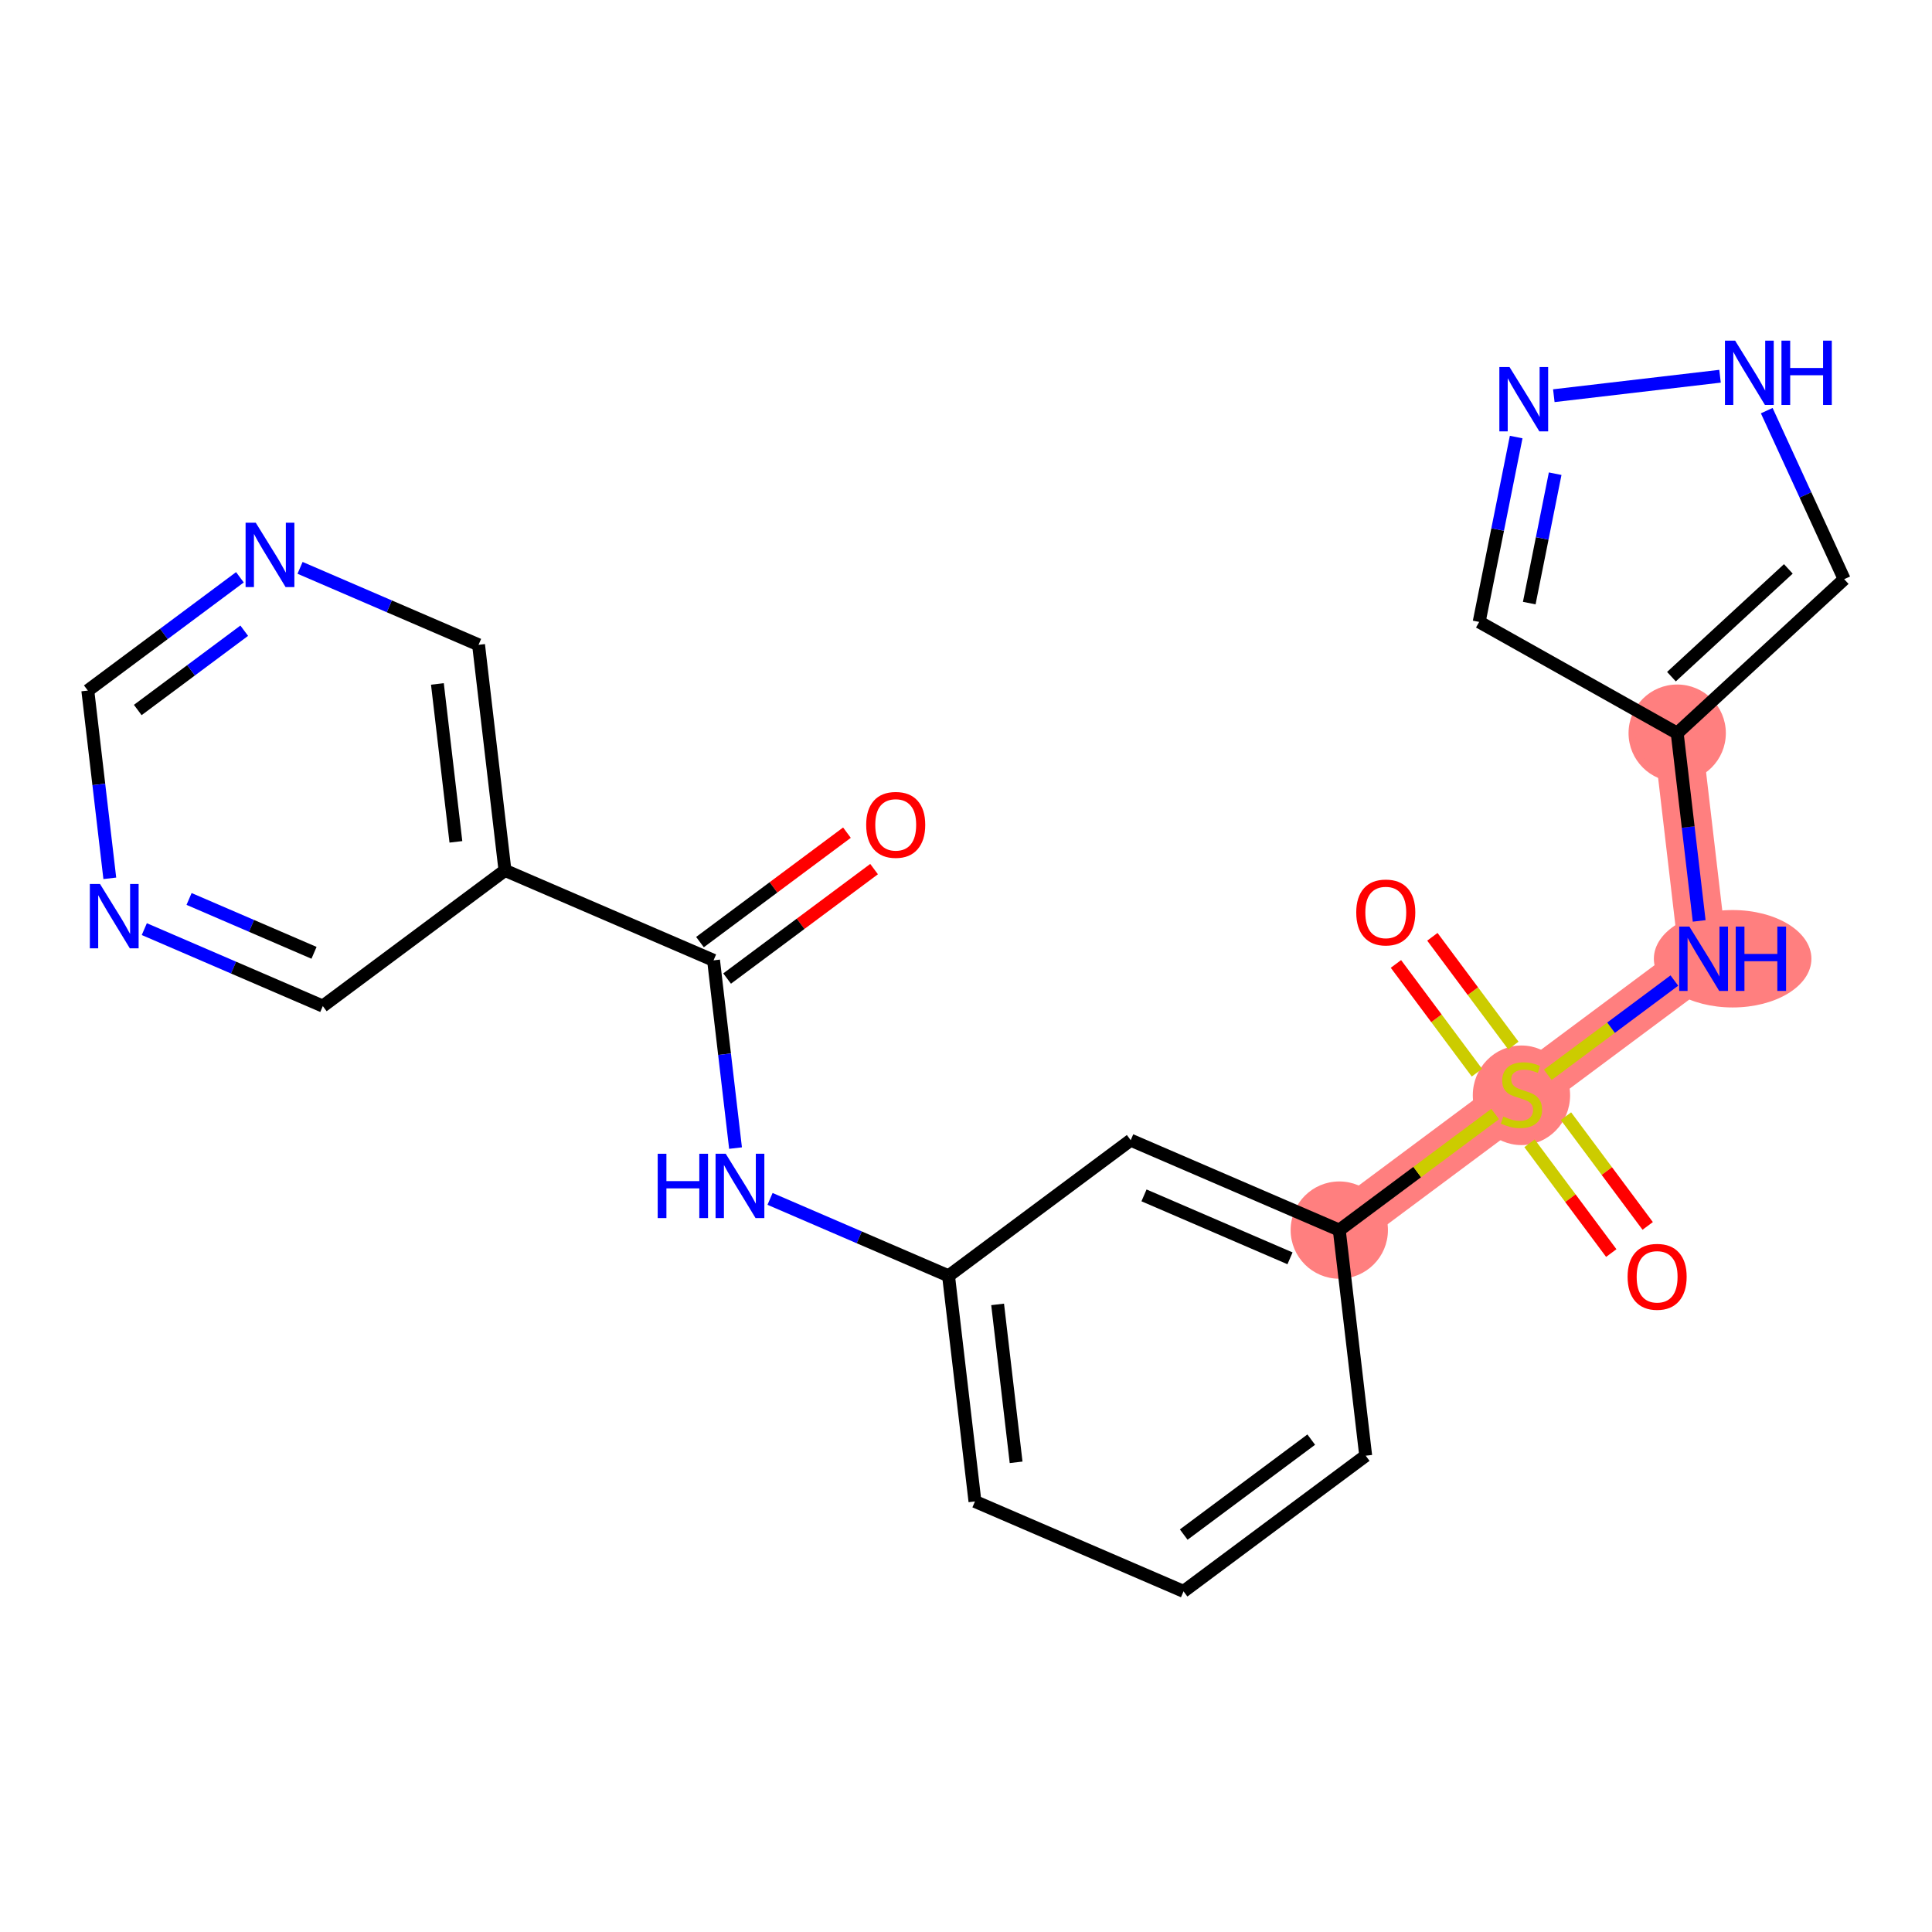 <?xml version='1.0' encoding='iso-8859-1'?>
<svg version='1.1' baseProfile='full'
              xmlns='http://www.w3.org/2000/svg'
                      xmlns:rdkit='http://www.rdkit.org/xml'
                      xmlns:xlink='http://www.w3.org/1999/xlink'
                  xml:space='preserve'
width='300px' height='300px' viewBox='0 0 300 300'>
<!-- END OF HEADER -->
<rect style='opacity:1.0;fill:#FFFFFF;stroke:none' width='300' height='300' x='0' y='0'> </rect>
<rect style='opacity:1.0;fill:#FFFFFF;stroke:none' width='300' height='300' x='0' y='0'> </rect>
<path d='M 207.963,191.009 L 236.25,169.942' style='fill:none;fill-rule:evenodd;stroke:#FF7F7F;stroke-width:7.5px;stroke-linecap:butt;stroke-linejoin:miter;stroke-opacity:1' />
<path d='M 236.25,169.942 L 264.536,148.875' style='fill:none;fill-rule:evenodd;stroke:#FF7F7F;stroke-width:7.5px;stroke-linecap:butt;stroke-linejoin:miter;stroke-opacity:1' />
<path d='M 264.536,148.875 L 260.434,113.845' style='fill:none;fill-rule:evenodd;stroke:#FF7F7F;stroke-width:7.5px;stroke-linecap:butt;stroke-linejoin:miter;stroke-opacity:1' />
<ellipse cx='207.963' cy='191.009' rx='7.054' ry='7.054'  style='fill:#FF7F7F;fill-rule:evenodd;stroke:#FF7F7F;stroke-width:1.0px;stroke-linecap:butt;stroke-linejoin:miter;stroke-opacity:1' />
<ellipse cx='236.25' cy='170.076' rx='7.054' ry='7.232'  style='fill:#FF7F7F;fill-rule:evenodd;stroke:#FF7F7F;stroke-width:1.0px;stroke-linecap:butt;stroke-linejoin:miter;stroke-opacity:1' />
<ellipse cx='269.043' cy='148.875' rx='11.732' ry='7.063'  style='fill:#FF7F7F;fill-rule:evenodd;stroke:#FF7F7F;stroke-width:1.0px;stroke-linecap:butt;stroke-linejoin:miter;stroke-opacity:1' />
<ellipse cx='260.434' cy='113.845' rx='7.054' ry='7.054'  style='fill:#FF7F7F;fill-rule:evenodd;stroke:#FF7F7F;stroke-width:1.0px;stroke-linecap:butt;stroke-linejoin:miter;stroke-opacity:1' />
<path class='bond-0 atom-0 atom-1' d='M 131.513,129.295 L 120.103,137.793' style='fill:none;fill-rule:evenodd;stroke:#FF0000;stroke-width:2.0px;stroke-linecap:butt;stroke-linejoin:miter;stroke-opacity:1' />
<path class='bond-0 atom-0 atom-1' d='M 120.103,137.793 L 108.693,146.291' style='fill:none;fill-rule:evenodd;stroke:#000000;stroke-width:2.0px;stroke-linecap:butt;stroke-linejoin:miter;stroke-opacity:1' />
<path class='bond-0 atom-0 atom-1' d='M 135.726,134.953 L 124.316,143.45' style='fill:none;fill-rule:evenodd;stroke:#FF0000;stroke-width:2.0px;stroke-linecap:butt;stroke-linejoin:miter;stroke-opacity:1' />
<path class='bond-0 atom-0 atom-1' d='M 124.316,143.45 L 112.907,151.948' style='fill:none;fill-rule:evenodd;stroke:#000000;stroke-width:2.0px;stroke-linecap:butt;stroke-linejoin:miter;stroke-opacity:1' />
<path class='bond-1 atom-1 atom-2' d='M 110.8,149.12 L 112.507,163.697' style='fill:none;fill-rule:evenodd;stroke:#000000;stroke-width:2.0px;stroke-linecap:butt;stroke-linejoin:miter;stroke-opacity:1' />
<path class='bond-1 atom-1 atom-2' d='M 112.507,163.697 L 114.213,178.274' style='fill:none;fill-rule:evenodd;stroke:#0000FF;stroke-width:2.0px;stroke-linecap:butt;stroke-linejoin:miter;stroke-opacity:1' />
<path class='bond-17 atom-1 atom-18' d='M 110.8,149.12 L 78.412,135.157' style='fill:none;fill-rule:evenodd;stroke:#000000;stroke-width:2.0px;stroke-linecap:butt;stroke-linejoin:miter;stroke-opacity:1' />
<path class='bond-2 atom-2 atom-3' d='M 119.571,186.163 L 133.43,192.138' style='fill:none;fill-rule:evenodd;stroke:#0000FF;stroke-width:2.0px;stroke-linecap:butt;stroke-linejoin:miter;stroke-opacity:1' />
<path class='bond-2 atom-2 atom-3' d='M 133.43,192.138 L 147.289,198.113' style='fill:none;fill-rule:evenodd;stroke:#000000;stroke-width:2.0px;stroke-linecap:butt;stroke-linejoin:miter;stroke-opacity:1' />
<path class='bond-3 atom-3 atom-4' d='M 147.289,198.113 L 151.391,233.143' style='fill:none;fill-rule:evenodd;stroke:#000000;stroke-width:2.0px;stroke-linecap:butt;stroke-linejoin:miter;stroke-opacity:1' />
<path class='bond-3 atom-3 atom-4' d='M 154.91,202.547 L 157.781,227.068' style='fill:none;fill-rule:evenodd;stroke:#000000;stroke-width:2.0px;stroke-linecap:butt;stroke-linejoin:miter;stroke-opacity:1' />
<path class='bond-23 atom-17 atom-3' d='M 175.575,177.046 L 147.289,198.113' style='fill:none;fill-rule:evenodd;stroke:#000000;stroke-width:2.0px;stroke-linecap:butt;stroke-linejoin:miter;stroke-opacity:1' />
<path class='bond-4 atom-4 atom-5' d='M 151.391,233.143 L 183.778,247.106' style='fill:none;fill-rule:evenodd;stroke:#000000;stroke-width:2.0px;stroke-linecap:butt;stroke-linejoin:miter;stroke-opacity:1' />
<path class='bond-5 atom-5 atom-6' d='M 183.778,247.106 L 212.065,226.039' style='fill:none;fill-rule:evenodd;stroke:#000000;stroke-width:2.0px;stroke-linecap:butt;stroke-linejoin:miter;stroke-opacity:1' />
<path class='bond-5 atom-5 atom-6' d='M 183.808,238.289 L 203.608,223.542' style='fill:none;fill-rule:evenodd;stroke:#000000;stroke-width:2.0px;stroke-linecap:butt;stroke-linejoin:miter;stroke-opacity:1' />
<path class='bond-6 atom-6 atom-7' d='M 212.065,226.039 L 207.963,191.009' style='fill:none;fill-rule:evenodd;stroke:#000000;stroke-width:2.0px;stroke-linecap:butt;stroke-linejoin:miter;stroke-opacity:1' />
<path class='bond-7 atom-7 atom-8' d='M 207.963,191.009 L 220.064,181.996' style='fill:none;fill-rule:evenodd;stroke:#000000;stroke-width:2.0px;stroke-linecap:butt;stroke-linejoin:miter;stroke-opacity:1' />
<path class='bond-7 atom-7 atom-8' d='M 220.064,181.996 L 232.165,172.984' style='fill:none;fill-rule:evenodd;stroke:#CCCC00;stroke-width:2.0px;stroke-linecap:butt;stroke-linejoin:miter;stroke-opacity:1' />
<path class='bond-16 atom-7 atom-17' d='M 207.963,191.009 L 175.575,177.046' style='fill:none;fill-rule:evenodd;stroke:#000000;stroke-width:2.0px;stroke-linecap:butt;stroke-linejoin:miter;stroke-opacity:1' />
<path class='bond-16 atom-7 atom-17' d='M 200.312,195.392 L 177.641,185.618' style='fill:none;fill-rule:evenodd;stroke:#000000;stroke-width:2.0px;stroke-linecap:butt;stroke-linejoin:miter;stroke-opacity:1' />
<path class='bond-8 atom-8 atom-9' d='M 237.505,177.532 L 243.851,186.053' style='fill:none;fill-rule:evenodd;stroke:#CCCC00;stroke-width:2.0px;stroke-linecap:butt;stroke-linejoin:miter;stroke-opacity:1' />
<path class='bond-8 atom-8 atom-9' d='M 243.851,186.053 L 250.197,194.574' style='fill:none;fill-rule:evenodd;stroke:#FF0000;stroke-width:2.0px;stroke-linecap:butt;stroke-linejoin:miter;stroke-opacity:1' />
<path class='bond-8 atom-8 atom-9' d='M 243.162,173.319 L 249.508,181.84' style='fill:none;fill-rule:evenodd;stroke:#CCCC00;stroke-width:2.0px;stroke-linecap:butt;stroke-linejoin:miter;stroke-opacity:1' />
<path class='bond-8 atom-8 atom-9' d='M 249.508,181.84 L 255.854,190.36' style='fill:none;fill-rule:evenodd;stroke:#FF0000;stroke-width:2.0px;stroke-linecap:butt;stroke-linejoin:miter;stroke-opacity:1' />
<path class='bond-9 atom-8 atom-10' d='M 234.994,162.351 L 228.706,153.908' style='fill:none;fill-rule:evenodd;stroke:#CCCC00;stroke-width:2.0px;stroke-linecap:butt;stroke-linejoin:miter;stroke-opacity:1' />
<path class='bond-9 atom-8 atom-10' d='M 228.706,153.908 L 222.418,145.465' style='fill:none;fill-rule:evenodd;stroke:#FF0000;stroke-width:2.0px;stroke-linecap:butt;stroke-linejoin:miter;stroke-opacity:1' />
<path class='bond-9 atom-8 atom-10' d='M 229.337,166.565 L 223.049,158.122' style='fill:none;fill-rule:evenodd;stroke:#CCCC00;stroke-width:2.0px;stroke-linecap:butt;stroke-linejoin:miter;stroke-opacity:1' />
<path class='bond-9 atom-8 atom-10' d='M 223.049,158.122 L 216.76,149.679' style='fill:none;fill-rule:evenodd;stroke:#FF0000;stroke-width:2.0px;stroke-linecap:butt;stroke-linejoin:miter;stroke-opacity:1' />
<path class='bond-10 atom-8 atom-11' d='M 240.334,166.9 L 250.164,159.579' style='fill:none;fill-rule:evenodd;stroke:#CCCC00;stroke-width:2.0px;stroke-linecap:butt;stroke-linejoin:miter;stroke-opacity:1' />
<path class='bond-10 atom-8 atom-11' d='M 250.164,159.579 L 259.994,152.258' style='fill:none;fill-rule:evenodd;stroke:#0000FF;stroke-width:2.0px;stroke-linecap:butt;stroke-linejoin:miter;stroke-opacity:1' />
<path class='bond-11 atom-11 atom-12' d='M 263.848,142.999 L 262.141,128.422' style='fill:none;fill-rule:evenodd;stroke:#0000FF;stroke-width:2.0px;stroke-linecap:butt;stroke-linejoin:miter;stroke-opacity:1' />
<path class='bond-11 atom-11 atom-12' d='M 262.141,128.422 L 260.434,113.845' style='fill:none;fill-rule:evenodd;stroke:#000000;stroke-width:2.0px;stroke-linecap:butt;stroke-linejoin:miter;stroke-opacity:1' />
<path class='bond-12 atom-12 atom-13' d='M 260.434,113.845 L 229.684,96.573' style='fill:none;fill-rule:evenodd;stroke:#000000;stroke-width:2.0px;stroke-linecap:butt;stroke-linejoin:miter;stroke-opacity:1' />
<path class='bond-25 atom-16 atom-12' d='M 286.364,89.936 L 260.434,113.845' style='fill:none;fill-rule:evenodd;stroke:#000000;stroke-width:2.0px;stroke-linecap:butt;stroke-linejoin:miter;stroke-opacity:1' />
<path class='bond-25 atom-16 atom-12' d='M 277.693,88.337 L 259.542,105.072' style='fill:none;fill-rule:evenodd;stroke:#000000;stroke-width:2.0px;stroke-linecap:butt;stroke-linejoin:miter;stroke-opacity:1' />
<path class='bond-13 atom-13 atom-14' d='M 229.684,96.573 L 232.557,82.219' style='fill:none;fill-rule:evenodd;stroke:#000000;stroke-width:2.0px;stroke-linecap:butt;stroke-linejoin:miter;stroke-opacity:1' />
<path class='bond-13 atom-13 atom-14' d='M 232.557,82.219 L 235.431,67.865' style='fill:none;fill-rule:evenodd;stroke:#0000FF;stroke-width:2.0px;stroke-linecap:butt;stroke-linejoin:miter;stroke-opacity:1' />
<path class='bond-13 atom-13 atom-14' d='M 237.462,93.651 L 239.474,83.604' style='fill:none;fill-rule:evenodd;stroke:#000000;stroke-width:2.0px;stroke-linecap:butt;stroke-linejoin:miter;stroke-opacity:1' />
<path class='bond-13 atom-13 atom-14' d='M 239.474,83.604 L 241.486,73.556' style='fill:none;fill-rule:evenodd;stroke:#0000FF;stroke-width:2.0px;stroke-linecap:butt;stroke-linejoin:miter;stroke-opacity:1' />
<path class='bond-14 atom-14 atom-15' d='M 241.277,61.443 L 267.086,58.421' style='fill:none;fill-rule:evenodd;stroke:#0000FF;stroke-width:2.0px;stroke-linecap:butt;stroke-linejoin:miter;stroke-opacity:1' />
<path class='bond-15 atom-15 atom-16' d='M 274.338,63.764 L 280.351,76.85' style='fill:none;fill-rule:evenodd;stroke:#0000FF;stroke-width:2.0px;stroke-linecap:butt;stroke-linejoin:miter;stroke-opacity:1' />
<path class='bond-15 atom-15 atom-16' d='M 280.351,76.85 L 286.364,89.936' style='fill:none;fill-rule:evenodd;stroke:#000000;stroke-width:2.0px;stroke-linecap:butt;stroke-linejoin:miter;stroke-opacity:1' />
<path class='bond-18 atom-18 atom-19' d='M 78.412,135.157 L 74.311,100.126' style='fill:none;fill-rule:evenodd;stroke:#000000;stroke-width:2.0px;stroke-linecap:butt;stroke-linejoin:miter;stroke-opacity:1' />
<path class='bond-18 atom-18 atom-19' d='M 70.791,130.722 L 67.92,106.201' style='fill:none;fill-rule:evenodd;stroke:#000000;stroke-width:2.0px;stroke-linecap:butt;stroke-linejoin:miter;stroke-opacity:1' />
<path class='bond-24 atom-23 atom-18' d='M 50.126,156.224 L 78.412,135.157' style='fill:none;fill-rule:evenodd;stroke:#000000;stroke-width:2.0px;stroke-linecap:butt;stroke-linejoin:miter;stroke-opacity:1' />
<path class='bond-19 atom-19 atom-20' d='M 74.311,100.126 L 60.451,94.151' style='fill:none;fill-rule:evenodd;stroke:#000000;stroke-width:2.0px;stroke-linecap:butt;stroke-linejoin:miter;stroke-opacity:1' />
<path class='bond-19 atom-19 atom-20' d='M 60.451,94.151 L 46.592,88.176' style='fill:none;fill-rule:evenodd;stroke:#0000FF;stroke-width:2.0px;stroke-linecap:butt;stroke-linejoin:miter;stroke-opacity:1' />
<path class='bond-20 atom-20 atom-21' d='M 37.253,89.641 L 25.445,98.436' style='fill:none;fill-rule:evenodd;stroke:#0000FF;stroke-width:2.0px;stroke-linecap:butt;stroke-linejoin:miter;stroke-opacity:1' />
<path class='bond-20 atom-20 atom-21' d='M 25.445,98.436 L 13.636,107.23' style='fill:none;fill-rule:evenodd;stroke:#000000;stroke-width:2.0px;stroke-linecap:butt;stroke-linejoin:miter;stroke-opacity:1' />
<path class='bond-20 atom-20 atom-21' d='M 37.924,97.937 L 29.658,104.093' style='fill:none;fill-rule:evenodd;stroke:#0000FF;stroke-width:2.0px;stroke-linecap:butt;stroke-linejoin:miter;stroke-opacity:1' />
<path class='bond-20 atom-20 atom-21' d='M 29.658,104.093 L 21.392,110.249' style='fill:none;fill-rule:evenodd;stroke:#000000;stroke-width:2.0px;stroke-linecap:butt;stroke-linejoin:miter;stroke-opacity:1' />
<path class='bond-21 atom-21 atom-22' d='M 13.636,107.23 L 15.343,121.807' style='fill:none;fill-rule:evenodd;stroke:#000000;stroke-width:2.0px;stroke-linecap:butt;stroke-linejoin:miter;stroke-opacity:1' />
<path class='bond-21 atom-21 atom-22' d='M 15.343,121.807 L 17.05,136.385' style='fill:none;fill-rule:evenodd;stroke:#0000FF;stroke-width:2.0px;stroke-linecap:butt;stroke-linejoin:miter;stroke-opacity:1' />
<path class='bond-22 atom-22 atom-23' d='M 22.407,144.274 L 36.267,150.249' style='fill:none;fill-rule:evenodd;stroke:#0000FF;stroke-width:2.0px;stroke-linecap:butt;stroke-linejoin:miter;stroke-opacity:1' />
<path class='bond-22 atom-22 atom-23' d='M 36.267,150.249 L 50.126,156.224' style='fill:none;fill-rule:evenodd;stroke:#000000;stroke-width:2.0px;stroke-linecap:butt;stroke-linejoin:miter;stroke-opacity:1' />
<path class='bond-22 atom-22 atom-23' d='M 29.358,139.589 L 39.059,143.771' style='fill:none;fill-rule:evenodd;stroke:#0000FF;stroke-width:2.0px;stroke-linecap:butt;stroke-linejoin:miter;stroke-opacity:1' />
<path class='bond-22 atom-22 atom-23' d='M 39.059,143.771 L 48.761,147.954' style='fill:none;fill-rule:evenodd;stroke:#000000;stroke-width:2.0px;stroke-linecap:butt;stroke-linejoin:miter;stroke-opacity:1' />
<path  class='atom-0' d='M 134.501 128.081
Q 134.501 125.682, 135.686 124.342
Q 136.871 123.002, 139.086 123.002
Q 141.301 123.002, 142.486 124.342
Q 143.671 125.682, 143.671 128.081
Q 143.671 130.507, 142.472 131.89
Q 141.273 133.258, 139.086 133.258
Q 136.885 133.258, 135.686 131.89
Q 134.501 130.521, 134.501 128.081
M 139.086 132.13
Q 140.61 132.13, 141.428 131.114
Q 142.26 130.084, 142.26 128.081
Q 142.26 126.12, 141.428 125.132
Q 140.61 124.131, 139.086 124.131
Q 137.562 124.131, 136.73 125.118
Q 135.912 126.106, 135.912 128.081
Q 135.912 130.098, 136.73 131.114
Q 137.562 132.13, 139.086 132.13
' fill='#FF0000'/>
<path  class='atom-2' d='M 102.127 179.156
L 103.481 179.156
L 103.481 183.402
L 108.588 183.402
L 108.588 179.156
L 109.942 179.156
L 109.942 189.144
L 108.588 189.144
L 108.588 184.531
L 103.481 184.531
L 103.481 189.144
L 102.127 189.144
L 102.127 179.156
' fill='#0000FF'/>
<path  class='atom-2' d='M 112.693 179.156
L 115.966 184.446
Q 116.291 184.968, 116.813 185.913
Q 117.335 186.859, 117.363 186.915
L 117.363 179.156
L 118.689 179.156
L 118.689 189.144
L 117.321 189.144
L 113.808 183.36
Q 113.399 182.683, 112.961 181.907
Q 112.538 181.131, 112.411 180.891
L 112.411 189.144
L 111.113 189.144
L 111.113 179.156
L 112.693 179.156
' fill='#0000FF'/>
<path  class='atom-8' d='M 233.428 173.37
Q 233.541 173.412, 234.006 173.61
Q 234.472 173.807, 234.98 173.934
Q 235.502 174.047, 236.01 174.047
Q 236.955 174.047, 237.505 173.596
Q 238.055 173.13, 238.055 172.326
Q 238.055 171.776, 237.773 171.437
Q 237.505 171.099, 237.082 170.915
Q 236.659 170.732, 235.953 170.52
Q 235.064 170.252, 234.528 169.998
Q 234.006 169.744, 233.625 169.208
Q 233.259 168.672, 233.259 167.769
Q 233.259 166.514, 234.105 165.738
Q 234.966 164.962, 236.659 164.962
Q 237.816 164.962, 239.128 165.512
L 238.803 166.598
Q 237.604 166.105, 236.701 166.105
Q 235.728 166.105, 235.191 166.514
Q 234.655 166.909, 234.669 167.6
Q 234.669 168.136, 234.938 168.461
Q 235.22 168.785, 235.615 168.968
Q 236.024 169.152, 236.701 169.363
Q 237.604 169.646, 238.14 169.928
Q 238.676 170.21, 239.057 170.788
Q 239.452 171.353, 239.452 172.326
Q 239.452 173.709, 238.521 174.456
Q 237.604 175.19, 236.066 175.19
Q 235.177 175.19, 234.5 174.992
Q 233.837 174.809, 233.047 174.485
L 233.428 173.37
' fill='#CCCC00'/>
<path  class='atom-9' d='M 252.732 198.256
Q 252.732 195.858, 253.917 194.518
Q 255.102 193.178, 257.317 193.178
Q 259.532 193.178, 260.717 194.518
Q 261.902 195.858, 261.902 198.256
Q 261.902 200.683, 260.703 202.066
Q 259.503 203.434, 257.317 203.434
Q 255.116 203.434, 253.917 202.066
Q 252.732 200.697, 252.732 198.256
M 257.317 202.305
Q 258.84 202.305, 259.659 201.29
Q 260.491 200.26, 260.491 198.256
Q 260.491 196.295, 259.659 195.308
Q 258.84 194.306, 257.317 194.306
Q 255.793 194.306, 254.961 195.294
Q 254.142 196.281, 254.142 198.256
Q 254.142 200.274, 254.961 201.29
Q 255.793 202.305, 257.317 202.305
' fill='#FF0000'/>
<path  class='atom-10' d='M 210.597 141.684
Q 210.597 139.285, 211.782 137.945
Q 212.968 136.605, 215.182 136.605
Q 217.397 136.605, 218.582 137.945
Q 219.767 139.285, 219.767 141.684
Q 219.767 144.11, 218.568 145.493
Q 217.369 146.861, 215.182 146.861
Q 212.982 146.861, 211.782 145.493
Q 210.597 144.124, 210.597 141.684
M 215.182 145.733
Q 216.706 145.733, 217.524 144.717
Q 218.357 143.687, 218.357 141.684
Q 218.357 139.723, 217.524 138.735
Q 216.706 137.734, 215.182 137.734
Q 213.659 137.734, 212.826 138.721
Q 212.008 139.709, 212.008 141.684
Q 212.008 143.701, 212.826 144.717
Q 213.659 145.733, 215.182 145.733
' fill='#FF0000'/>
<path  class='atom-11' d='M 262.328 143.881
L 265.601 149.171
Q 265.925 149.693, 266.447 150.638
Q 266.969 151.583, 266.998 151.64
L 266.998 143.881
L 268.324 143.881
L 268.324 153.869
L 266.955 153.869
L 263.443 148.085
Q 263.033 147.408, 262.596 146.632
Q 262.173 145.856, 262.046 145.616
L 262.046 153.869
L 260.748 153.869
L 260.748 143.881
L 262.328 143.881
' fill='#0000FF'/>
<path  class='atom-11' d='M 269.523 143.881
L 270.877 143.881
L 270.877 148.127
L 275.984 148.127
L 275.984 143.881
L 277.339 143.881
L 277.339 153.869
L 275.984 153.869
L 275.984 149.256
L 270.877 149.256
L 270.877 153.869
L 269.523 153.869
L 269.523 143.881
' fill='#0000FF'/>
<path  class='atom-14' d='M 234.4 56.995
L 237.673 62.286
Q 237.997 62.808, 238.519 63.753
Q 239.041 64.698, 239.07 64.754
L 239.07 56.995
L 240.396 56.995
L 240.396 66.984
L 239.027 66.984
L 235.514 61.199
Q 235.105 60.522, 234.668 59.746
Q 234.245 58.97, 234.118 58.73
L 234.118 66.984
L 232.82 66.984
L 232.82 56.995
L 234.4 56.995
' fill='#0000FF'/>
<path  class='atom-15' d='M 269.43 52.894
L 272.703 58.184
Q 273.028 58.706, 273.55 59.651
Q 274.072 60.596, 274.1 60.653
L 274.1 52.894
L 275.426 52.894
L 275.426 62.882
L 274.057 62.882
L 270.545 57.098
Q 270.135 56.421, 269.698 55.645
Q 269.275 54.869, 269.148 54.629
L 269.148 62.882
L 267.85 62.882
L 267.85 52.894
L 269.43 52.894
' fill='#0000FF'/>
<path  class='atom-15' d='M 276.625 52.894
L 277.979 52.894
L 277.979 57.14
L 283.086 57.14
L 283.086 52.894
L 284.441 52.894
L 284.441 62.882
L 283.086 62.882
L 283.086 58.269
L 277.979 58.269
L 277.979 62.882
L 276.625 62.882
L 276.625 52.894
' fill='#0000FF'/>
<path  class='atom-20' d='M 39.715 81.169
L 42.988 86.459
Q 43.312 86.981, 43.834 87.927
Q 44.356 88.872, 44.385 88.928
L 44.385 81.169
L 45.711 81.169
L 45.711 91.157
L 44.342 91.157
L 40.829 85.373
Q 40.42 84.696, 39.983 83.92
Q 39.56 83.144, 39.433 82.904
L 39.433 91.157
L 38.135 91.157
L 38.135 81.169
L 39.715 81.169
' fill='#0000FF'/>
<path  class='atom-22' d='M 15.53 137.266
L 18.803 142.557
Q 19.128 143.079, 19.649 144.024
Q 20.171 144.969, 20.2 145.026
L 20.2 137.266
L 21.526 137.266
L 21.526 147.255
L 20.157 147.255
L 16.645 141.47
Q 16.235 140.793, 15.798 140.017
Q 15.375 139.241, 15.248 139.002
L 15.248 147.255
L 13.95 147.255
L 13.95 137.266
L 15.53 137.266
' fill='#0000FF'/>
</svg>
